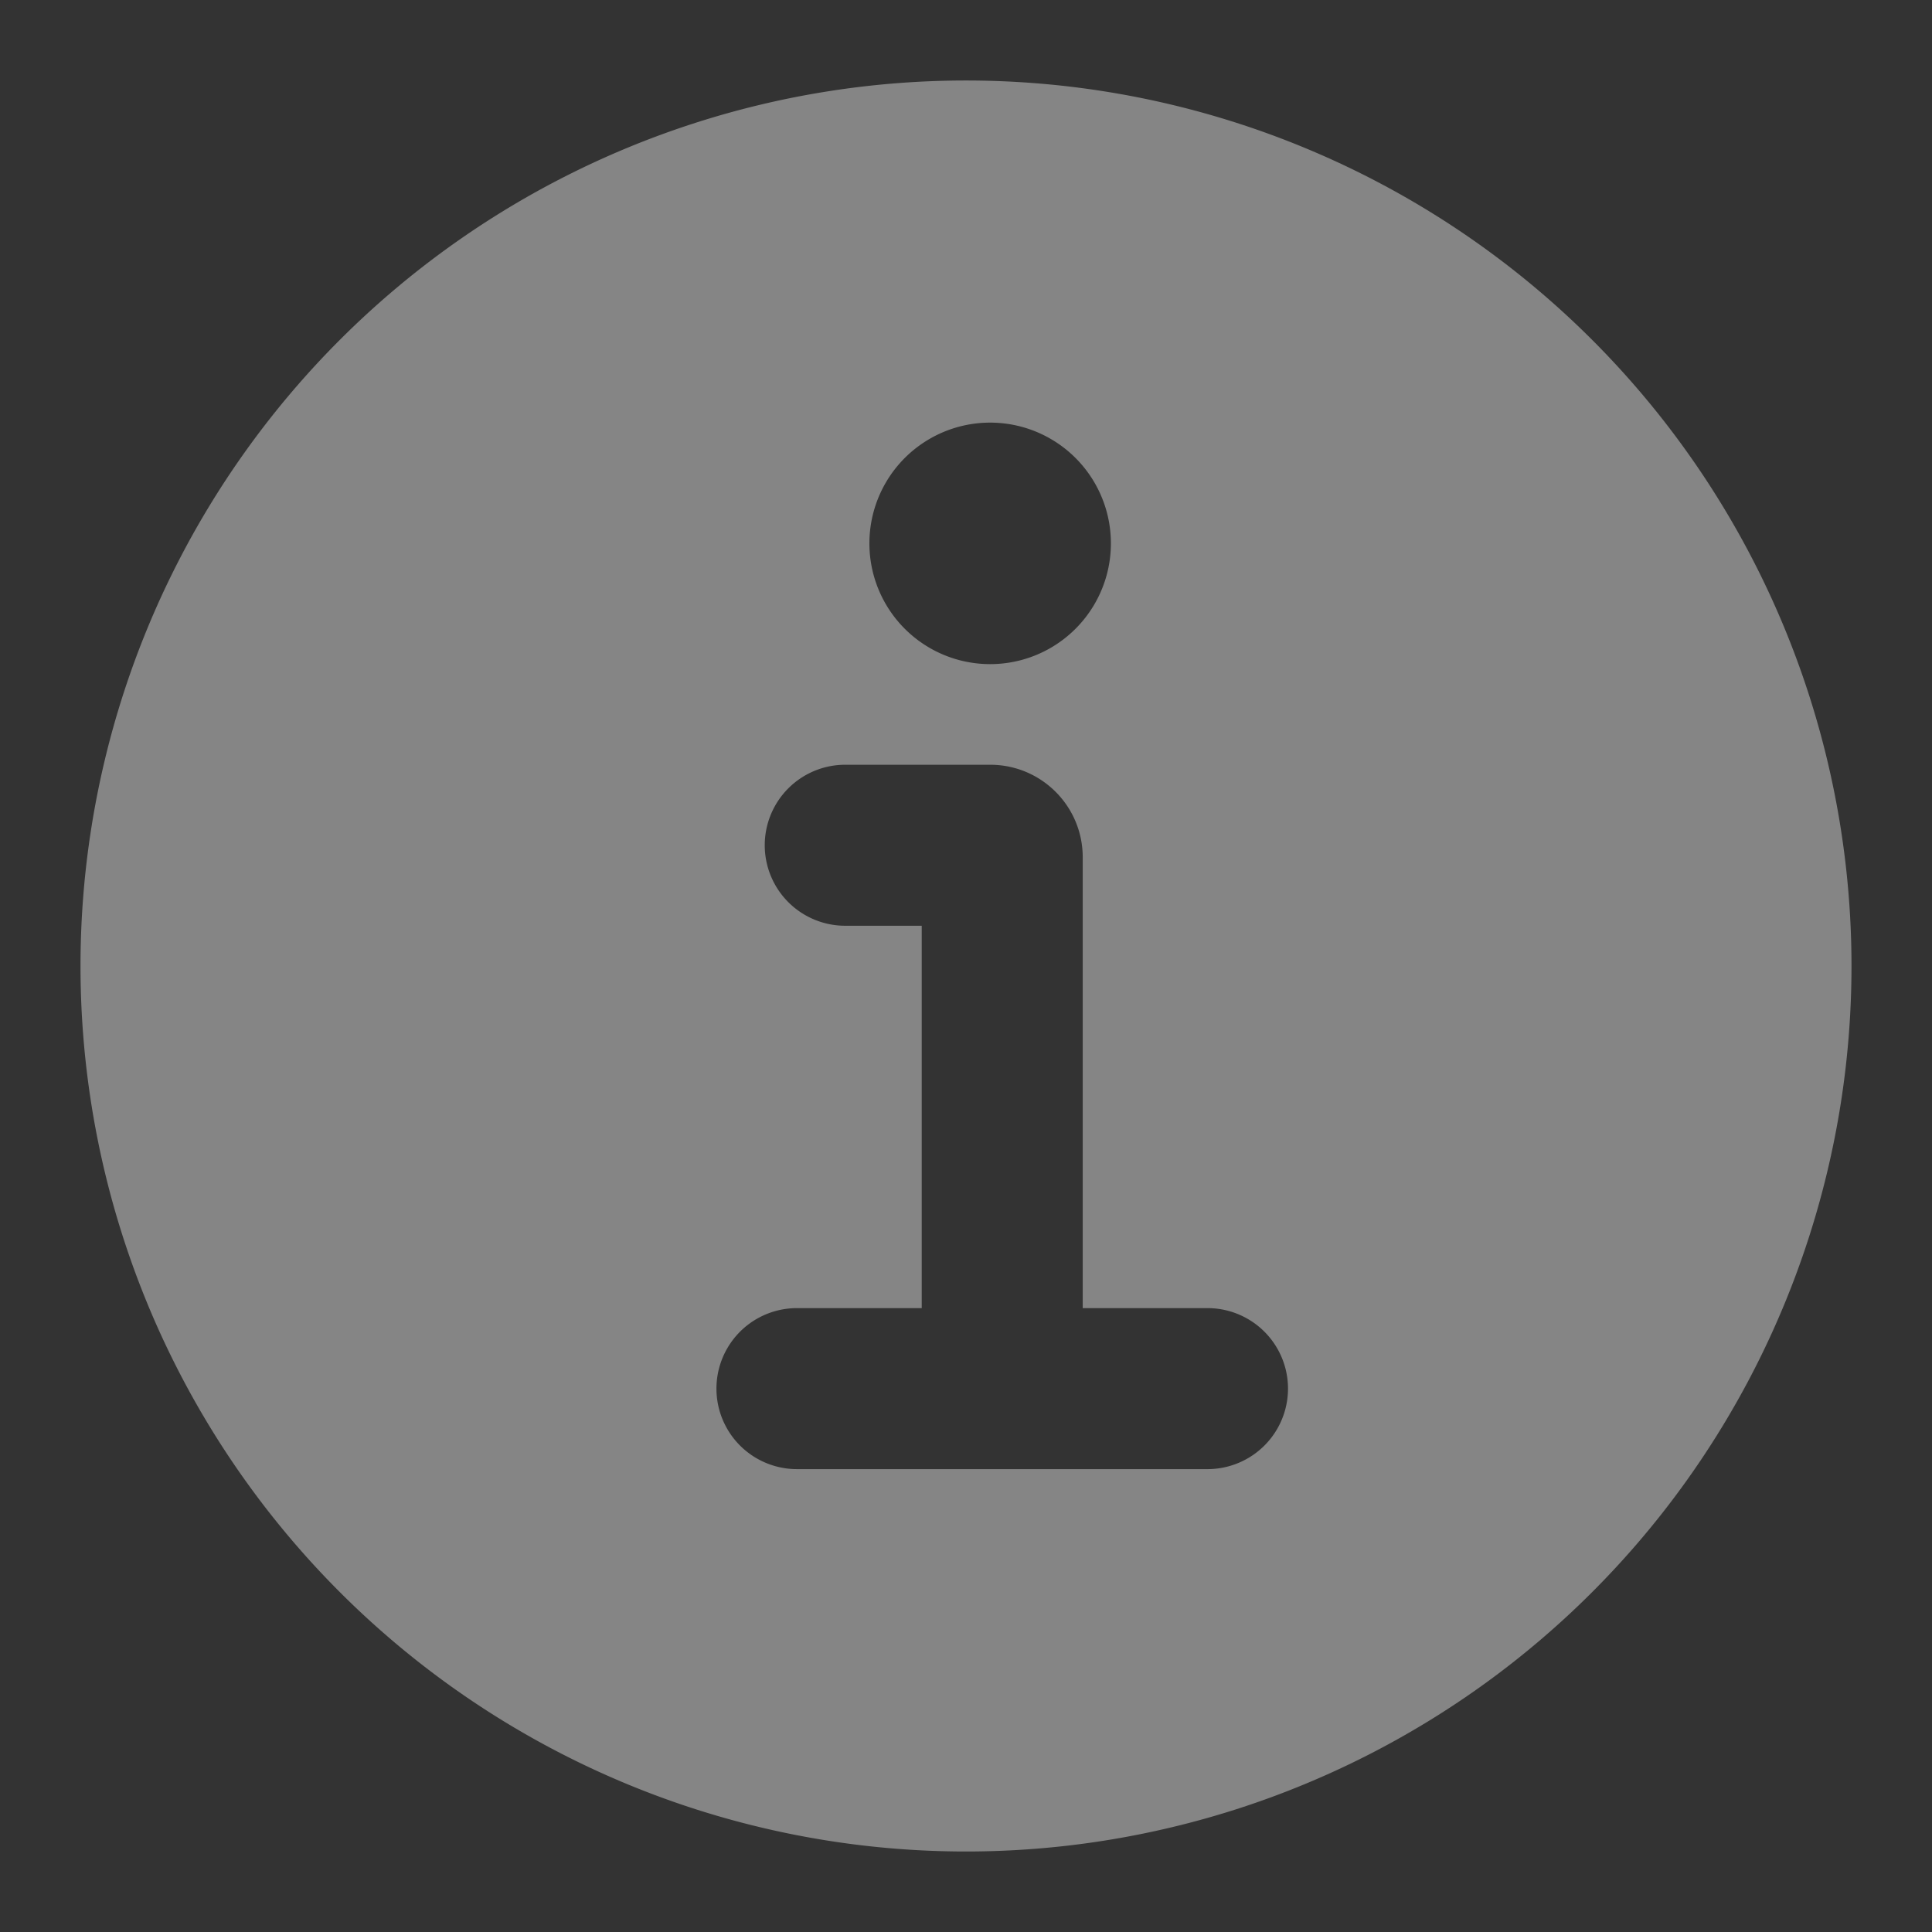 <svg width="12" height="12" fill="none" xmlns="http://www.w3.org/2000/svg"><rect width="100%" height="100%" fill="#333333" stroke="none"/><g opacity=".4" clip-path="url(#a)"><path fill-rule="evenodd" clip-rule="evenodd" d="M.5 6a5.5 5.5 0 1 1 11 0 5.5 5.5 0 0 1-11 0zm4.9-2.625a.75.75 0 1 1 1.5 0 .75.75 0 0 1-1.5 0zM4.75 5.25a.5.5 0 0 1 .5-.5h.9c.318 0 .575.257.575.575v2.8H7.5a.5.5 0 0 1 0 1H4.95a.5.5 0 0 1 0-1h.775V5.75H5.25a.5.5 0 0 1-.5-.5z" fill="#fff"/></g><defs><clipPath id="a"><path fill="#fff" d="M0 0h12v12H0z"/></clipPath></defs></svg>